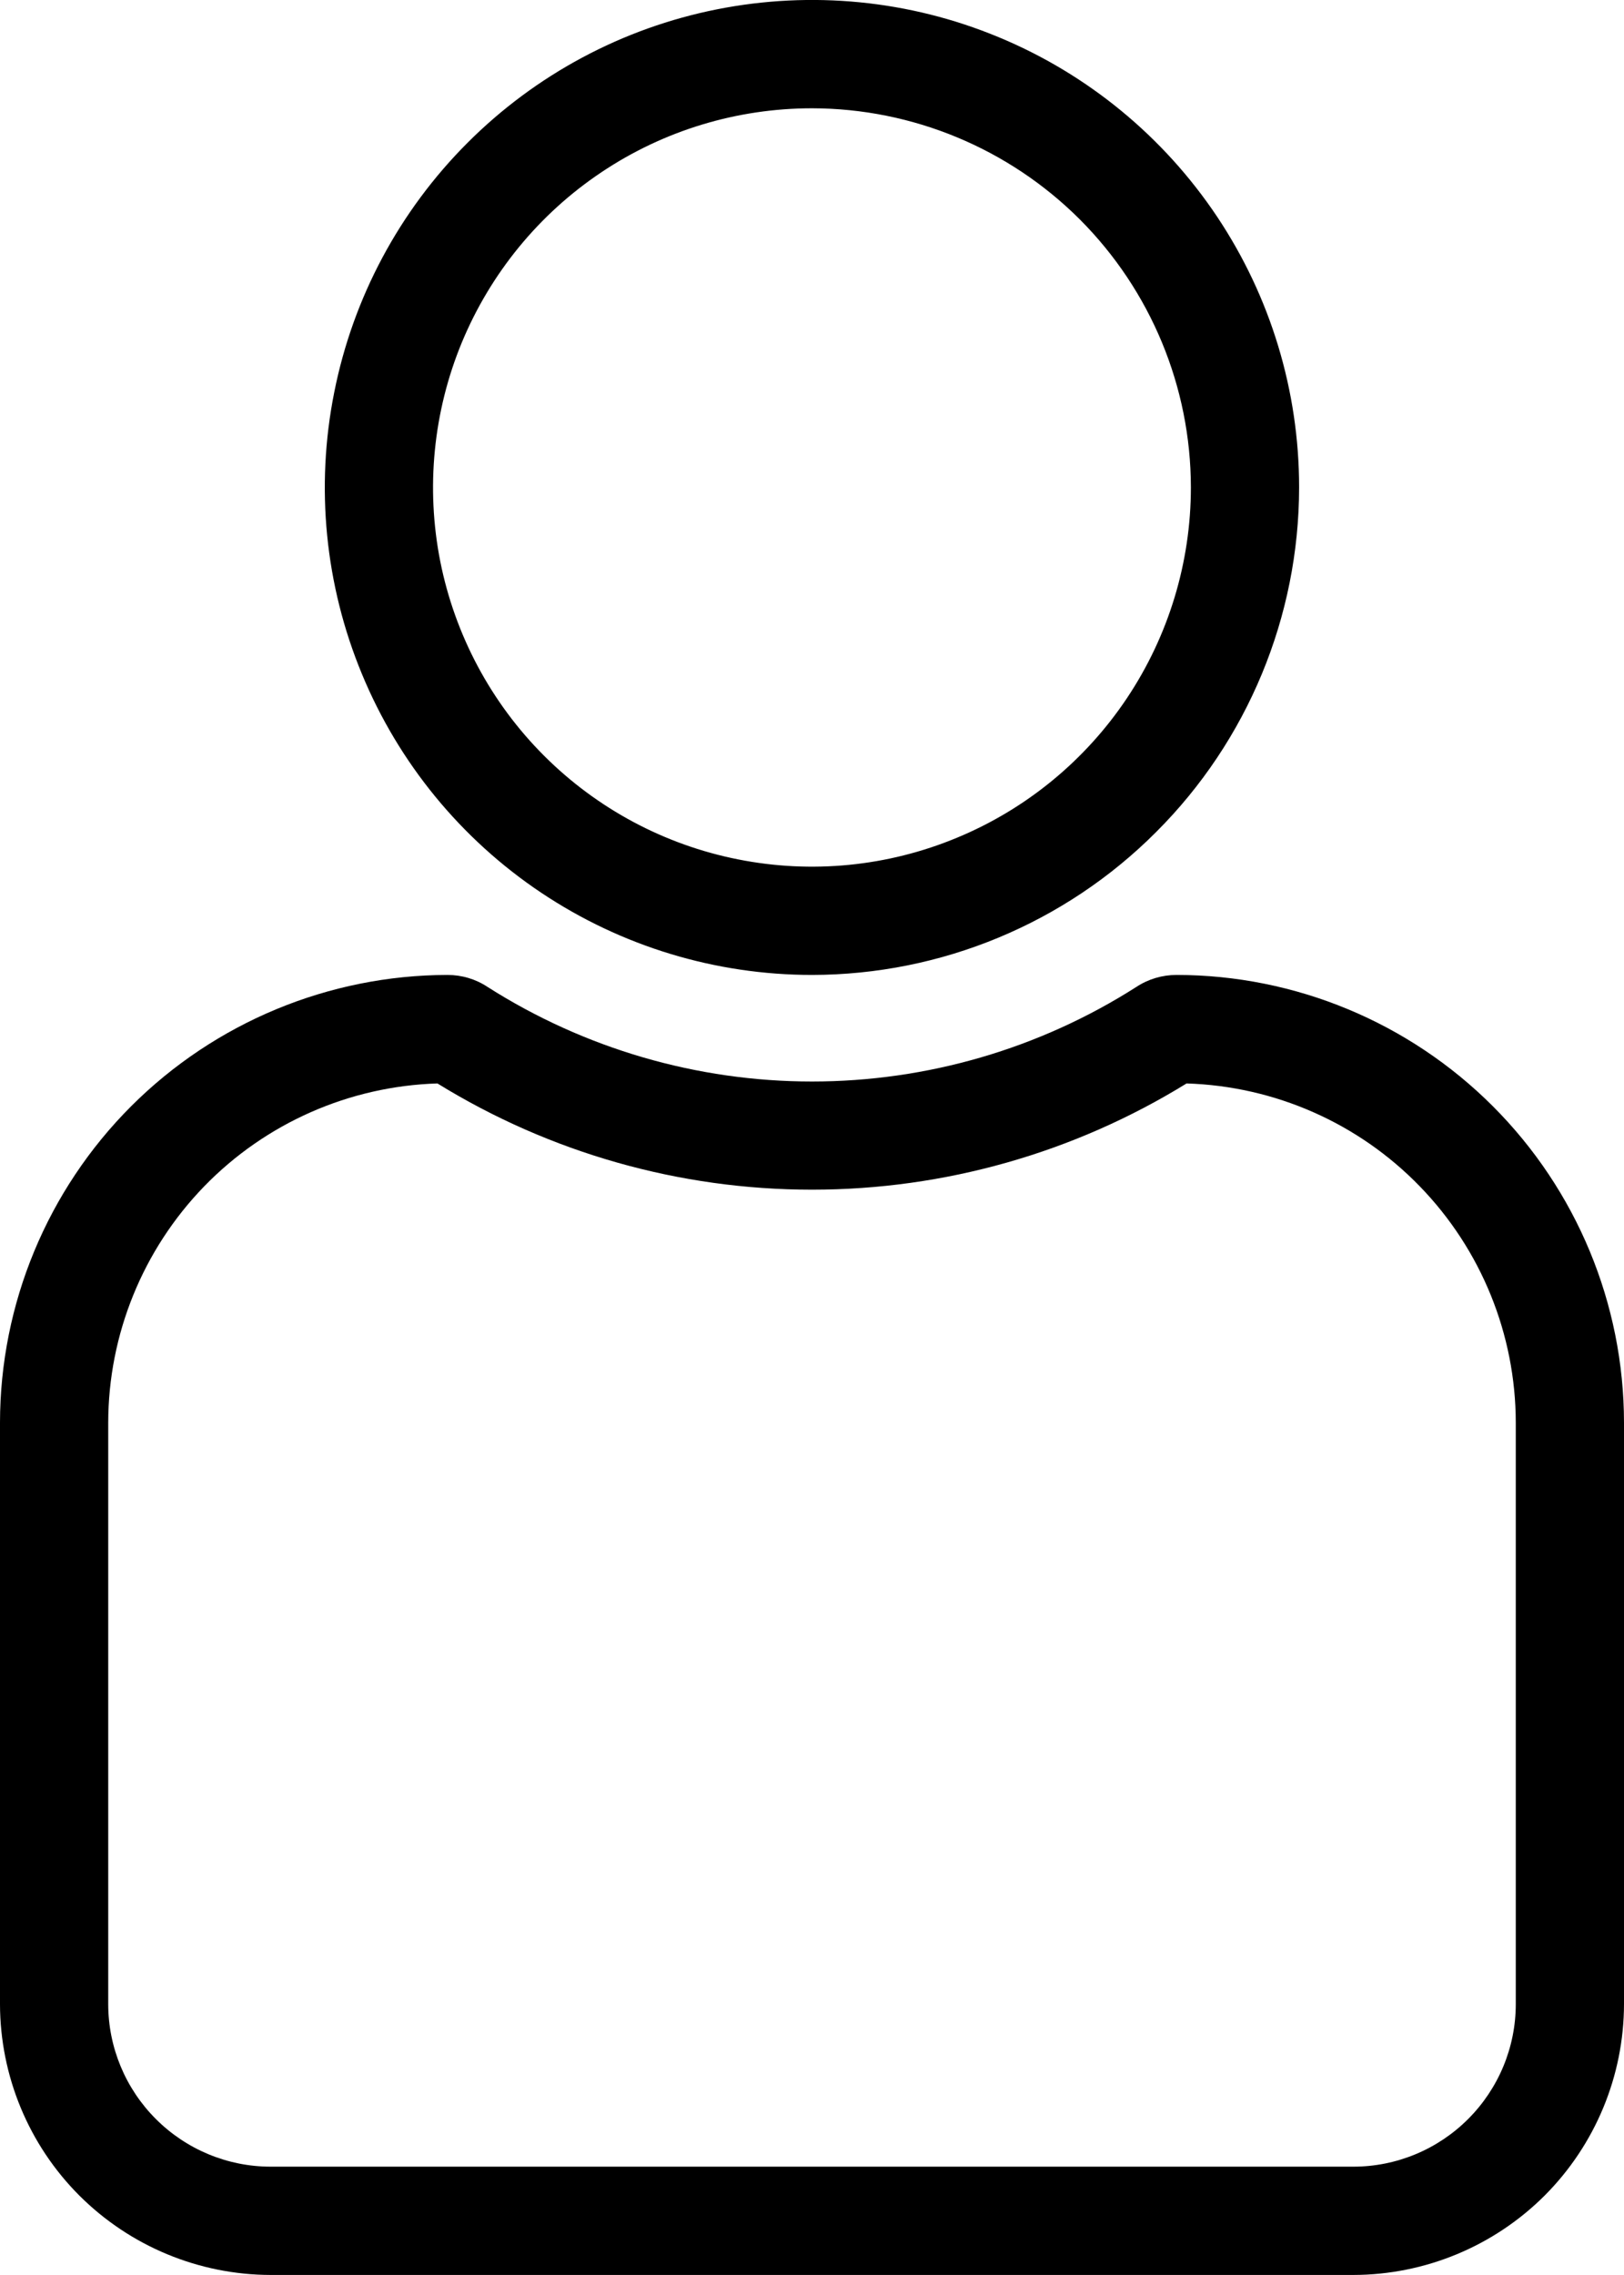<?xml version="1.0" encoding="utf-8"?>
<!-- Generator: Adobe Illustrator 17.0.0, SVG Export Plug-In . SVG Version: 6.00 Build 0)  -->
<!DOCTYPE svg PUBLIC "-//W3C//DTD SVG 1.1//EN" "http://www.w3.org/Graphics/SVG/1.1/DTD/svg11.dtd">
<svg version="1.1" id="Camada_1" xmlns="http://www.w3.org/2000/svg" xmlns:xlink="http://www.w3.org/1999/xlink" x="0px" y="0px"
	 width="14.286px" height="20px" viewBox="2.857 0 14.286 20" enable-background="new 2.857 0 14.286 20" xml:space="preserve">
<path d="M10,8.571c-0.848,0-1.676-0.251-2.381-0.722c-0.705-0.471-1.254-1.14-1.578-1.923C5.716,5.143,5.631,4.281,5.797,3.45
	C5.962,2.618,6.37,1.855,6.97,1.255s1.363-1.008,2.194-1.173c0.831-0.165,1.693-0.081,2.476,0.244
	c0.783,0.324,1.452,0.874,1.923,1.578c0.471,0.705,0.722,1.533,0.722,2.381c-0.001,1.136-0.453,2.226-1.257,3.029
	C12.226,8.118,11.136,8.57,10,8.571z M10,0.952c-0.659,0-1.304,0.195-1.852,0.562C7.6,1.88,7.173,2.401,6.92,3.01
	c-0.252,0.609-0.318,1.279-0.19,1.926c0.129,0.647,0.446,1.241,0.912,1.707c0.466,0.466,1.06,0.784,1.707,0.912
	c0.647,0.129,1.317,0.063,1.926-0.19c0.609-0.252,1.13-0.68,1.496-1.228c0.366-0.548,0.562-1.193,0.562-1.852
	c-0.001-0.884-0.353-1.731-0.977-2.356C11.731,1.305,10.884,0.953,10,0.952z"/>
<path d="M14.762,20H5.238c-0.631-0.001-1.236-0.252-1.683-0.698c-0.446-0.446-0.697-1.052-0.698-1.683v-5.112
	c0.001-1.044,0.416-2.044,1.154-2.782C4.749,8.988,5.75,8.573,6.793,8.571c0.125,0,0.248,0.036,0.352,0.105
	C7.998,9.219,8.989,9.508,10,9.508c1.011,0,2.001-0.288,2.854-0.832c0.105-0.069,0.228-0.105,0.353-0.105
	c1.044,0.001,2.044,0.416,2.782,1.154c0.738,0.738,1.153,1.738,1.154,2.782v5.112c-0.001,0.631-0.252,1.236-0.698,1.683
	C15.998,19.748,15.393,19.999,14.762,20z M6.705,9.525C5.93,9.549,5.194,9.873,4.653,10.43c-0.54,0.557-0.843,1.302-0.844,2.077
	v5.112c0,0.379,0.151,0.742,0.419,1.01c0.268,0.268,0.631,0.419,1.01,0.419h9.524c0.379,0,0.742-0.151,1.01-0.419
	c0.268-0.268,0.419-0.631,0.419-1.01v-5.112c-0.001-0.776-0.304-1.521-0.844-2.077c-0.54-0.557-1.276-0.881-2.052-0.905
	c-0.991,0.611-2.131,0.934-3.295,0.934C8.836,10.459,7.696,10.136,6.705,9.525z"/>
</svg>
